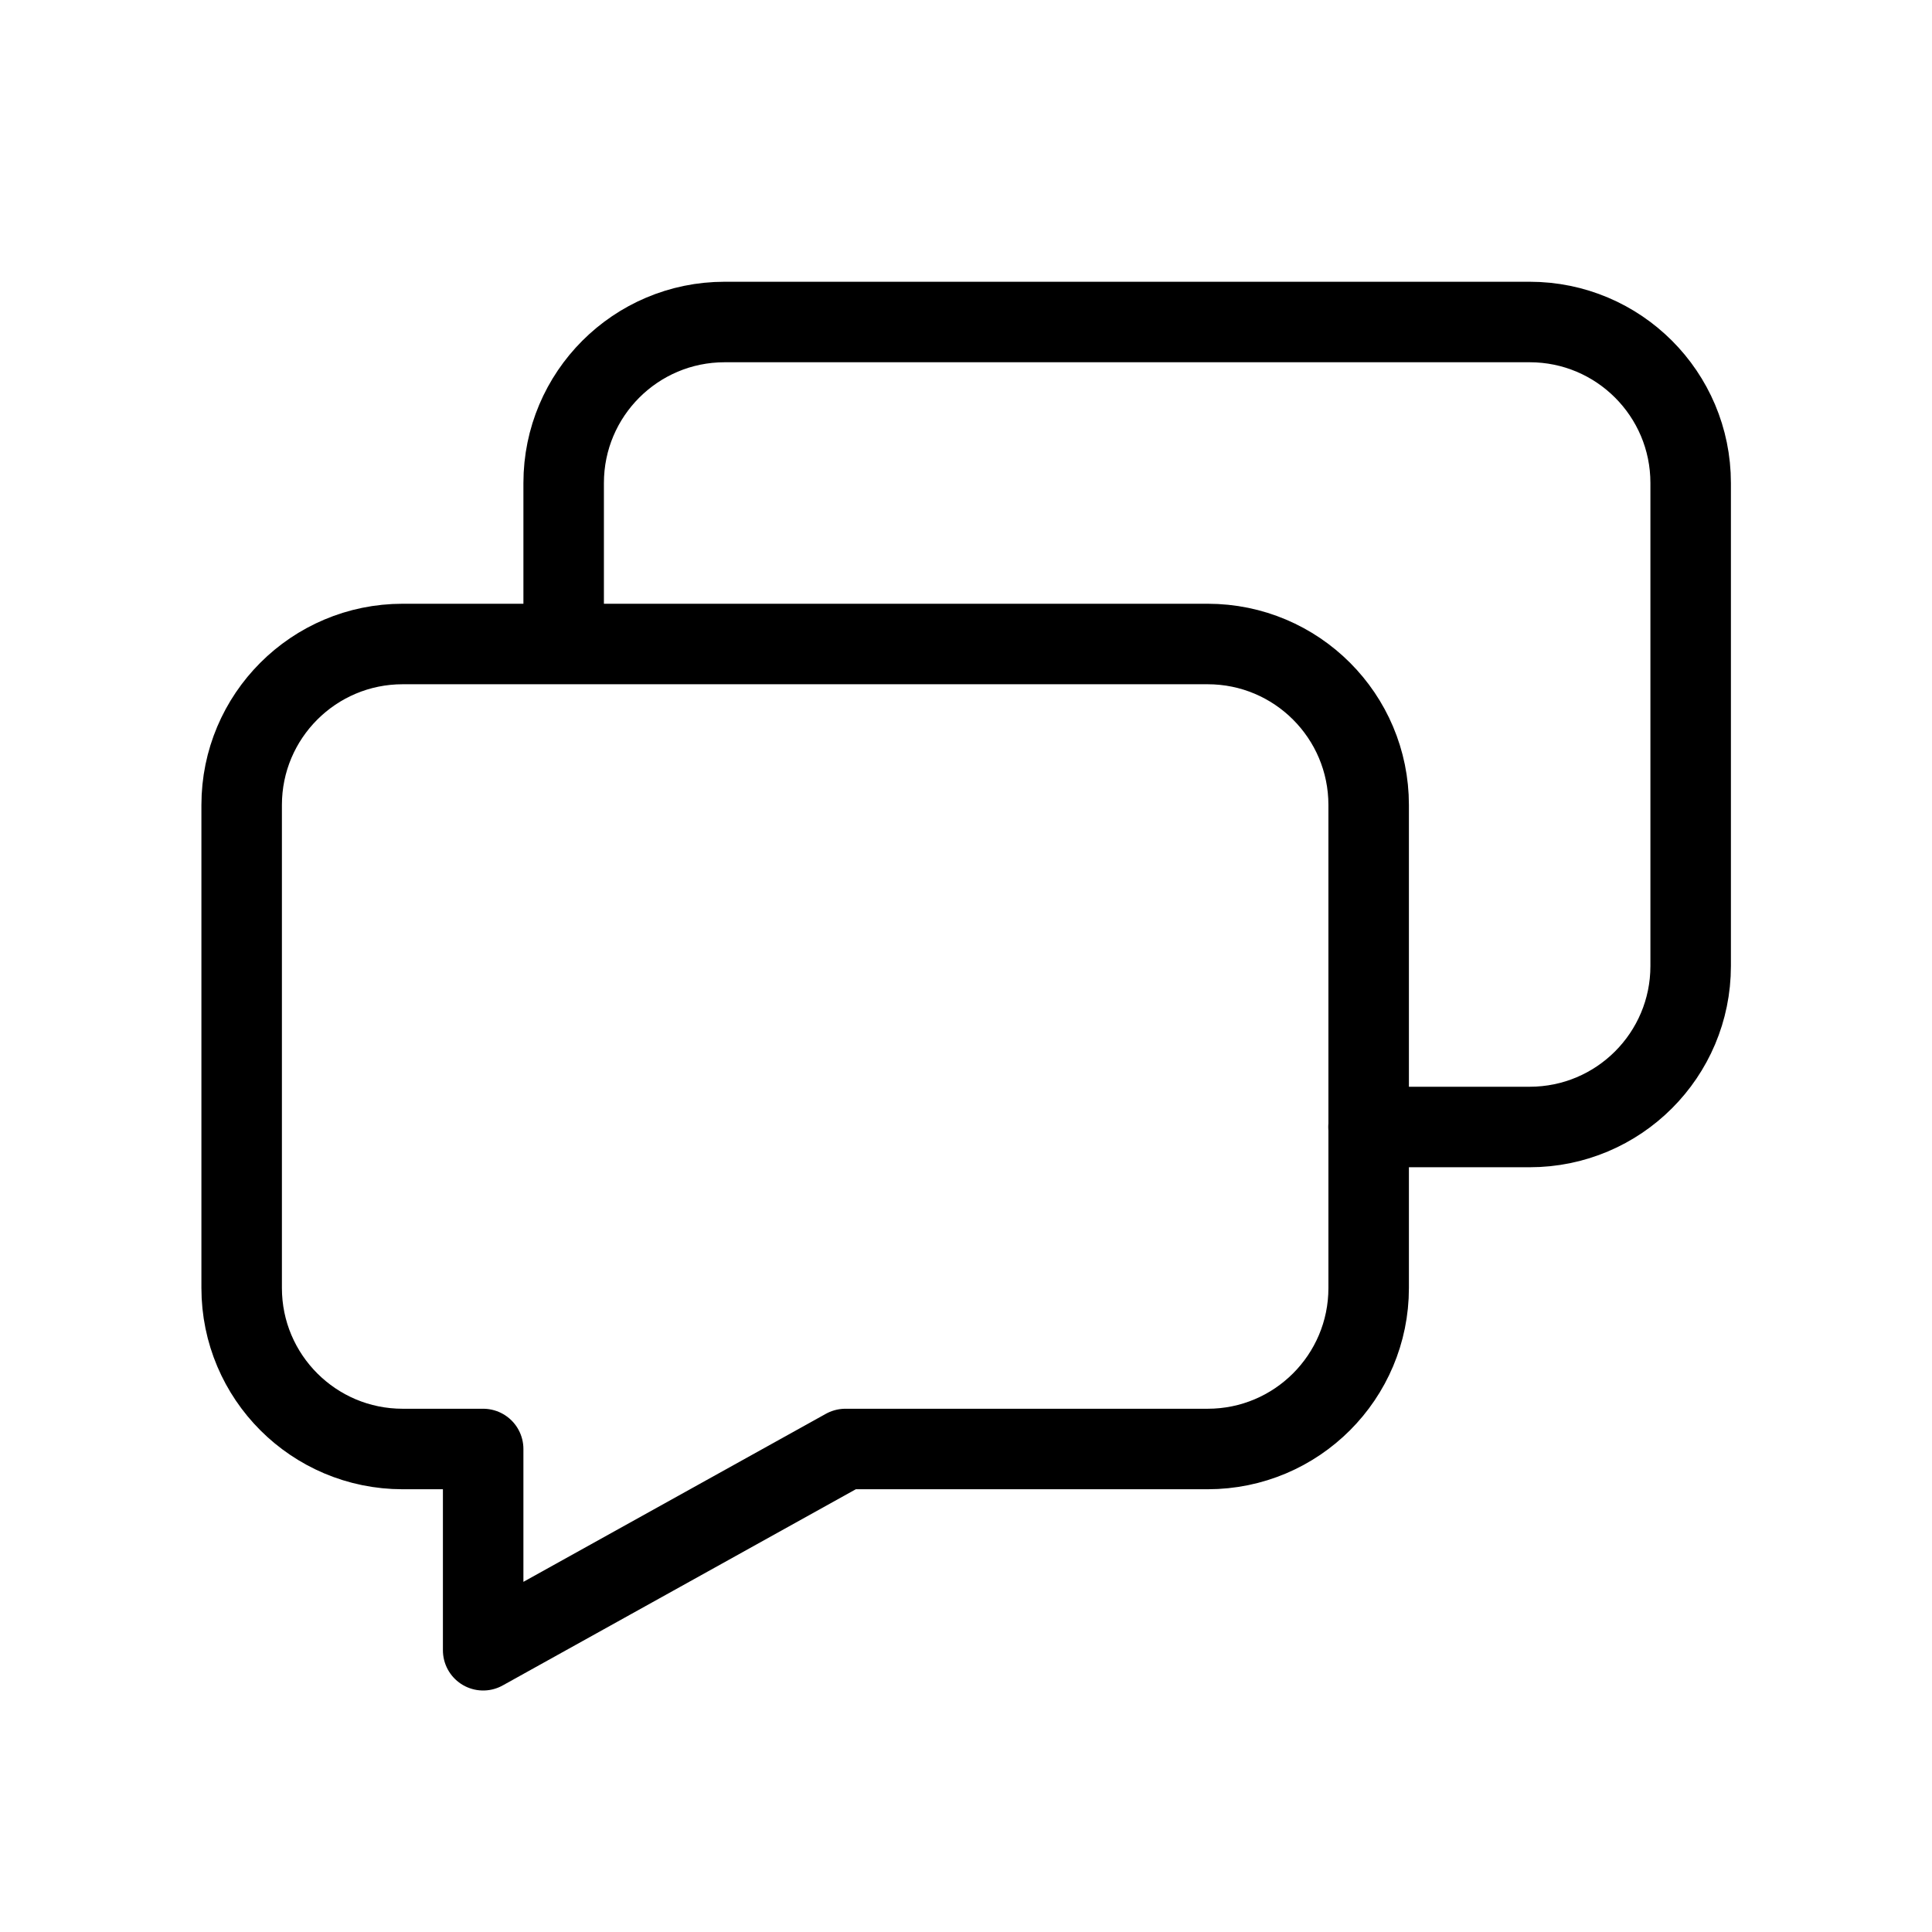 <svg width="48" height="48" viewBox="0 0 48 48" fill="none" xmlns="http://www.w3.org/2000/svg">
<g id="bubbles, messages, chat, communicate">
<path id="vector" d="M34 28H38.004C40.214 28 42.004 26.209 42.004 24V12C42.004 9.791 40.214 8 38.004 8H18.004C15.795 8 14.004 9.791 14.004 12V16M30.004 16H10.004C7.795 16 6.004 17.791 6.004 20V32C6.004 34.209 7.795 36 10.004 36H12.004V41L21.004 36H30.004C32.214 36 34.004 34.209 34.004 32V20C34.004 17.791 32.214 16 30.004 16Z" stroke="black" stroke-width="2" stroke-linecap="round" stroke-linejoin="round"/>
</g>
</svg>
